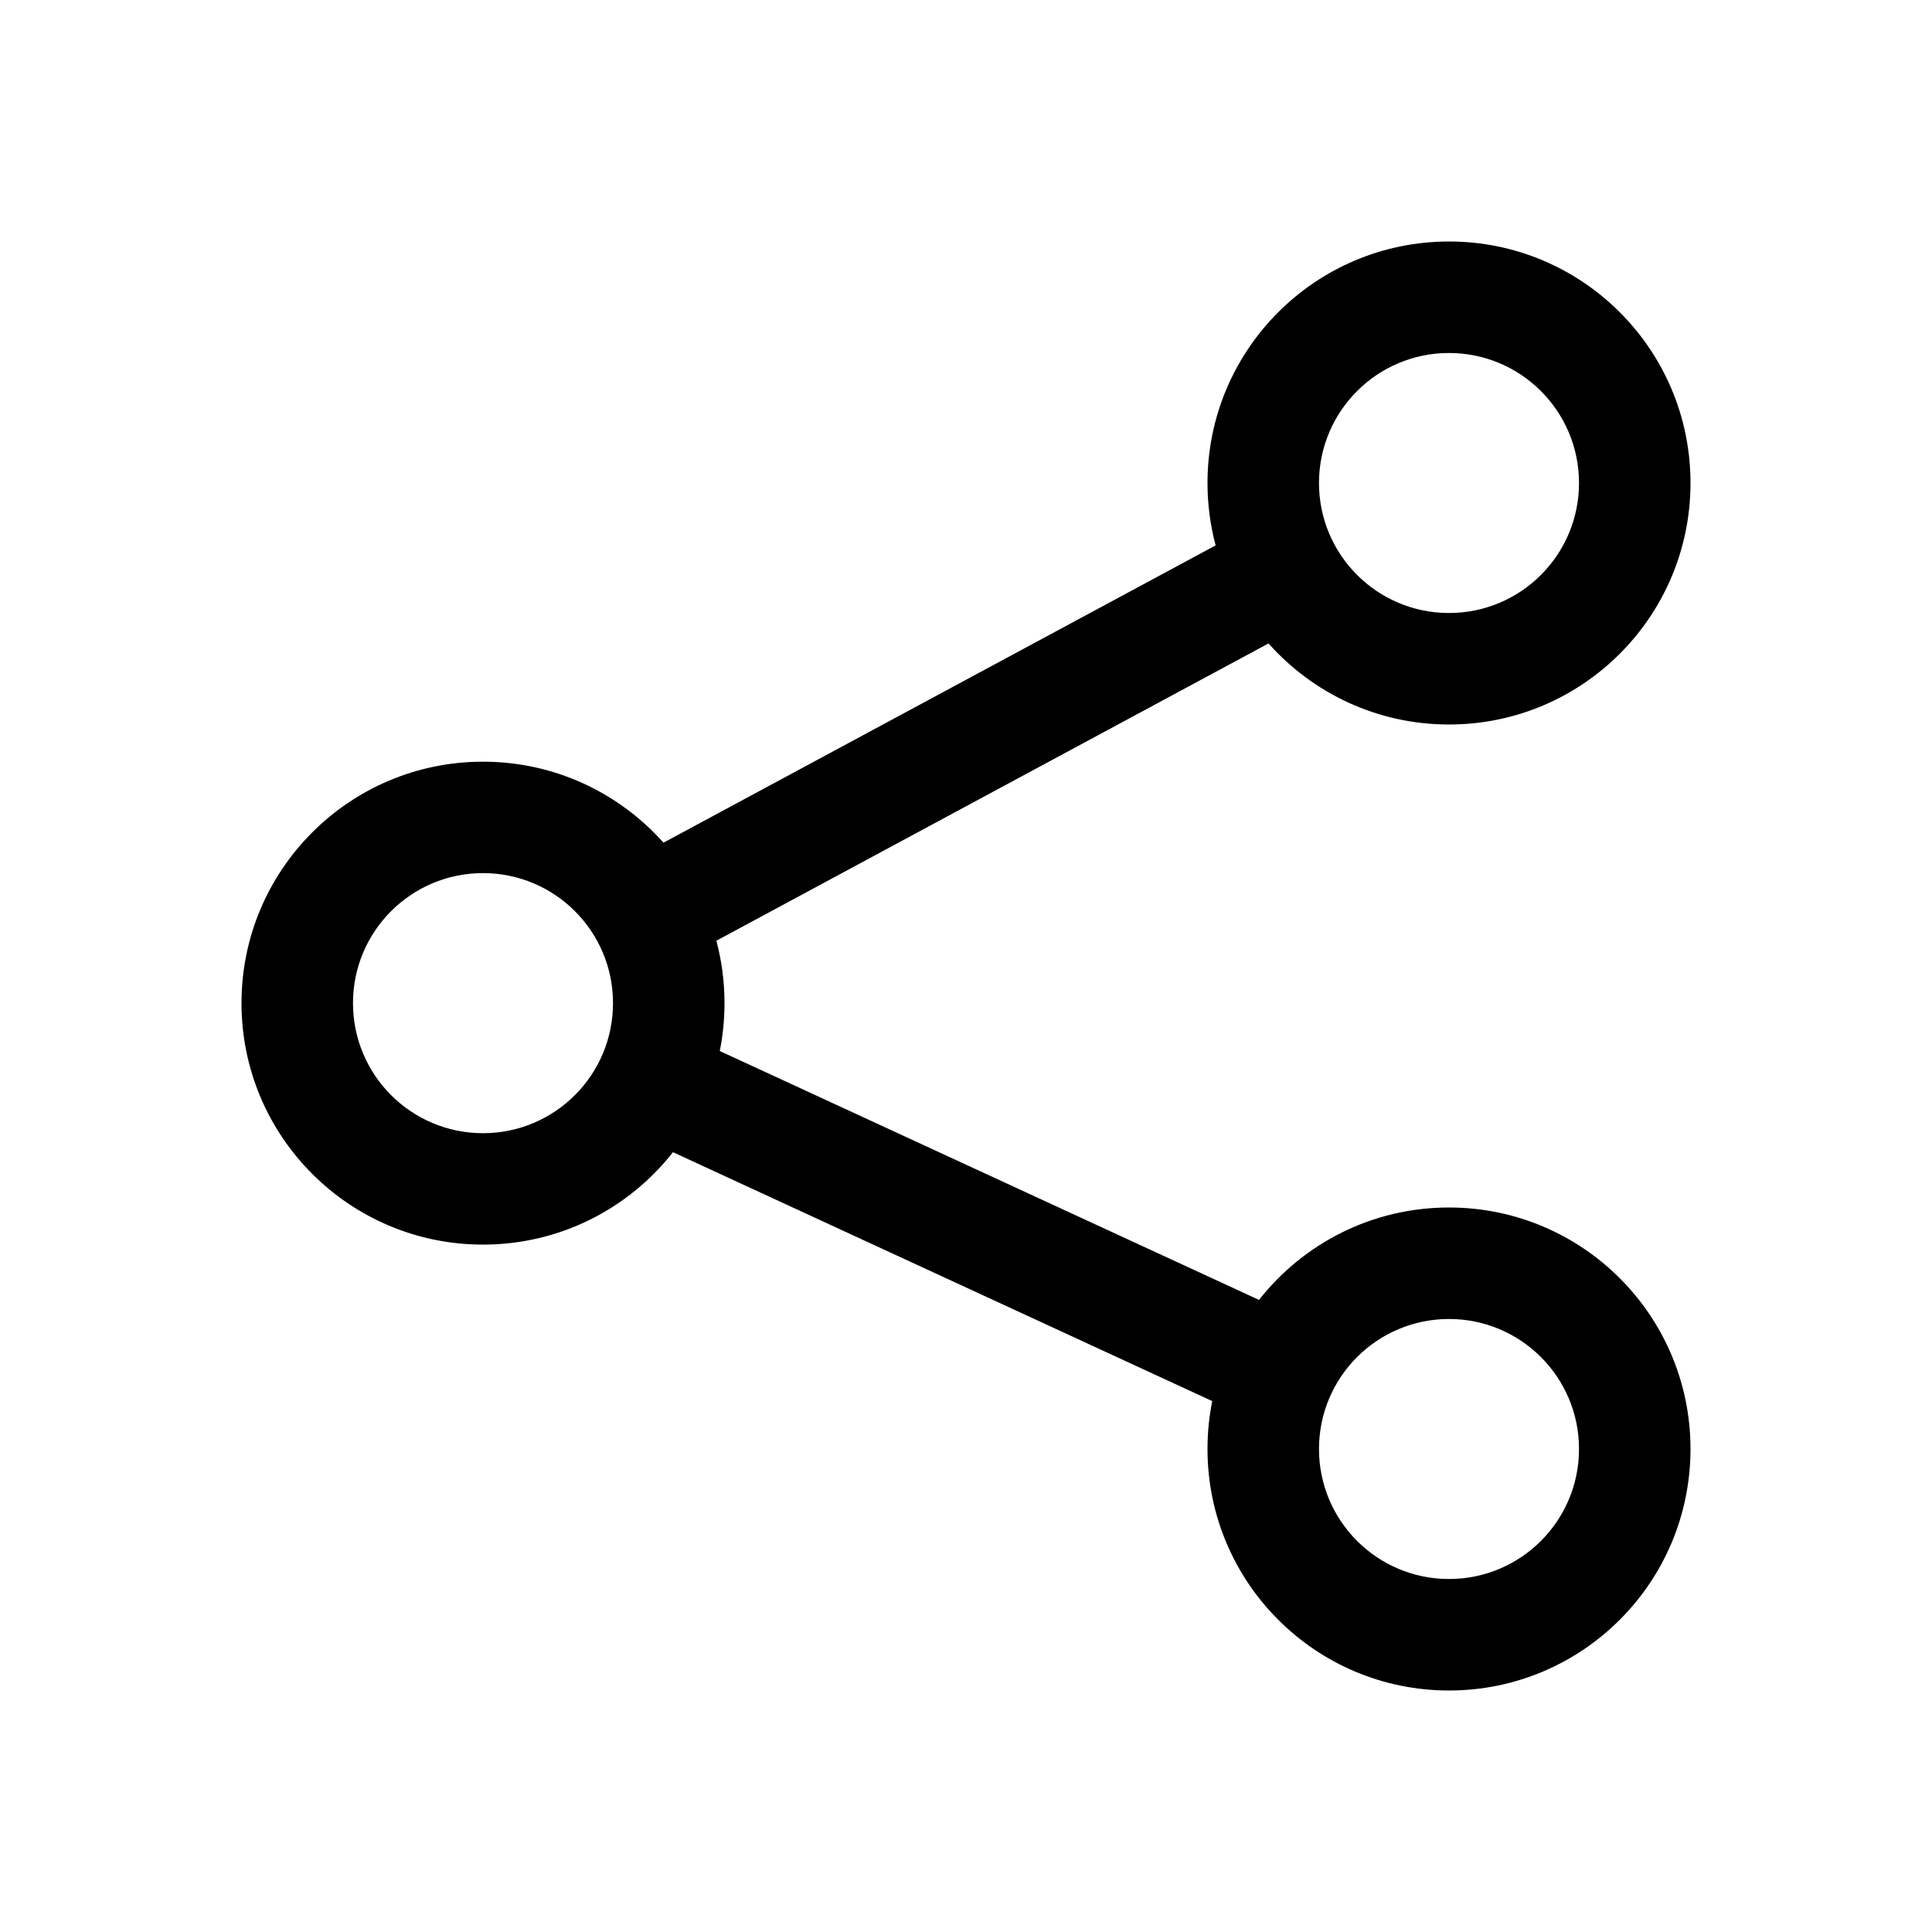 <svg width="24" height="24" viewBox="0 0 24 24" fill="none" xmlns="http://www.w3.org/2000/svg">
<path fill-rule="evenodd" clip-rule="evenodd" d="M18 3C16.343 3 15 4.343 15 6C15 6.268 15.035 6.528 15.101 6.775L8.242 10.468C7.692 9.851 6.892 9.462 6 9.462C4.343 9.462 3 10.805 3 12.461C3 14.118 4.343 15.461 6 15.461C6.958 15.461 7.811 15.012 8.36 14.313L15.059 17.405C15.02 17.597 15 17.796 15 18C15 19.657 16.343 21 18 21C19.657 21 21 19.657 21 18C21 16.343 19.657 15 18 15C17.042 15 16.189 15.449 15.64 16.148L8.941 13.056C8.98 12.864 9 12.665 9 12.461C9 12.193 8.965 11.934 8.899 11.686L15.758 7.993C16.308 8.611 17.108 9 18 9C19.657 9 21 7.657 21 6C21 4.343 19.657 3 18 3ZM18 4.385C18.892 4.385 19.615 5.108 19.615 6C19.615 6.892 18.892 7.615 18 7.615C17.108 7.615 16.385 6.892 16.385 6C16.385 5.108 17.108 4.385 18 4.385ZM7.615 12.461C7.615 11.569 6.892 10.846 6 10.846C5.108 10.846 4.385 11.569 4.385 12.461C4.385 13.354 5.108 14.077 6 14.077C6.892 14.077 7.615 13.354 7.615 12.461ZM18 16.385C18.892 16.385 19.615 17.108 19.615 18C19.615 18.892 18.892 19.615 18 19.615C17.108 19.615 16.385 18.892 16.385 18C16.385 17.108 17.108 16.385 18 16.385Z" fill="black"/>
</svg>
